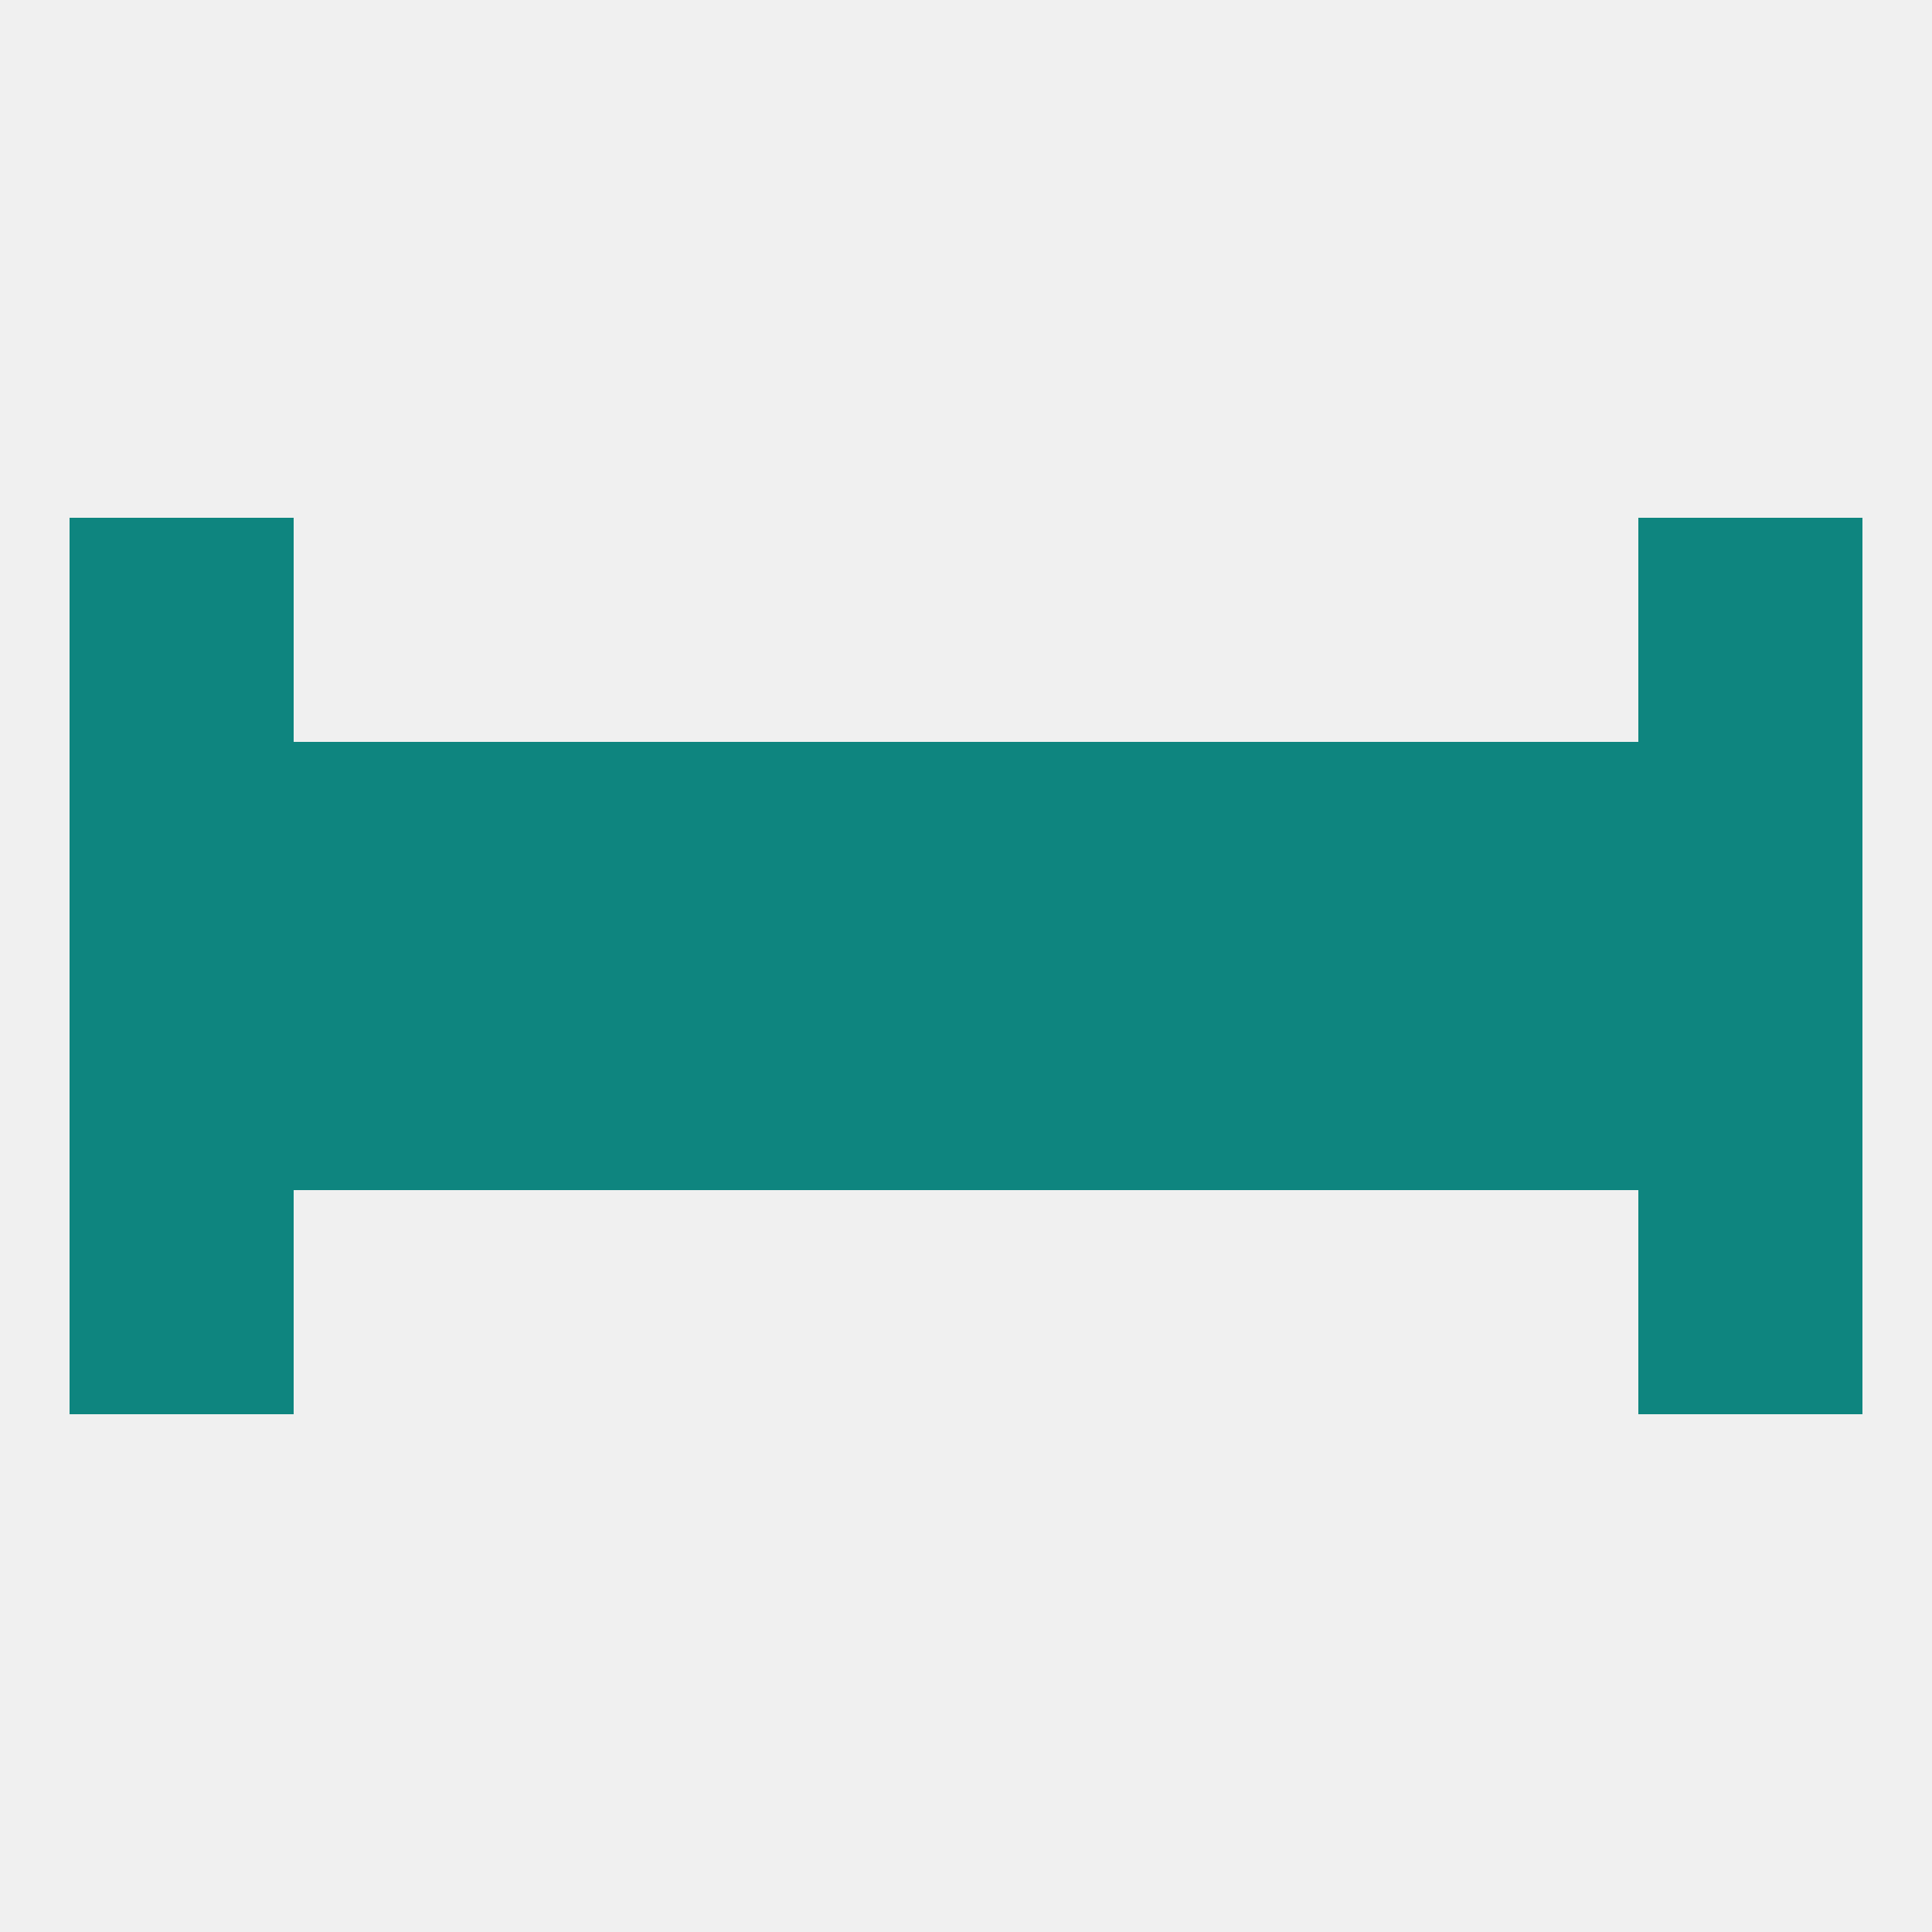 
<!--   <?xml version="1.0"?> -->
<svg version="1.1" baseprofile="full" xmlns="http://www.w3.org/2000/svg" xmlns:xlink="http://www.w3.org/1999/xlink" xmlns:ev="http://www.w3.org/2001/xml-events" width="250" height="250" viewBox="0 0 250 250" >
	<rect width="100%" height="100%" fill="rgba(240,240,240,255)"/>

	<rect x="9" y="125" width="29" height="29" fill="rgba(14,133,127,255)"/>
	<rect x="212" y="125" width="29" height="29" fill="rgba(14,133,127,255)"/>
	<rect x="96" y="125" width="29" height="29" fill="rgba(14,133,127,255)"/>
	<rect x="125" y="125" width="29" height="29" fill="rgba(14,133,127,255)"/>
	<rect x="67" y="125" width="29" height="29" fill="rgba(14,133,127,255)"/>
	<rect x="154" y="125" width="29" height="29" fill="rgba(14,133,127,255)"/>
	<rect x="38" y="125" width="29" height="29" fill="rgba(14,133,127,255)"/>
	<rect x="183" y="125" width="29" height="29" fill="rgba(14,133,127,255)"/>
	<rect x="154" y="96" width="29" height="29" fill="rgba(14,133,127,255)"/>
	<rect x="9" y="96" width="29" height="29" fill="rgba(14,133,127,255)"/>
	<rect x="212" y="96" width="29" height="29" fill="rgba(14,133,127,255)"/>
	<rect x="38" y="96" width="29" height="29" fill="rgba(14,133,127,255)"/>
	<rect x="183" y="96" width="29" height="29" fill="rgba(14,133,127,255)"/>
	<rect x="96" y="96" width="29" height="29" fill="rgba(14,133,127,255)"/>
	<rect x="125" y="96" width="29" height="29" fill="rgba(14,133,127,255)"/>
	<rect x="67" y="96" width="29" height="29" fill="rgba(14,133,127,255)"/>
	<rect x="9" y="154" width="29" height="29" fill="rgba(14,133,127,255)"/>
	<rect x="212" y="154" width="29" height="29" fill="rgba(14,133,127,255)"/>
	<rect x="9" y="67" width="29" height="29" fill="rgba(14,133,127,255)"/>
	<rect x="212" y="67" width="29" height="29" fill="rgba(14,133,127,255)"/>
</svg>